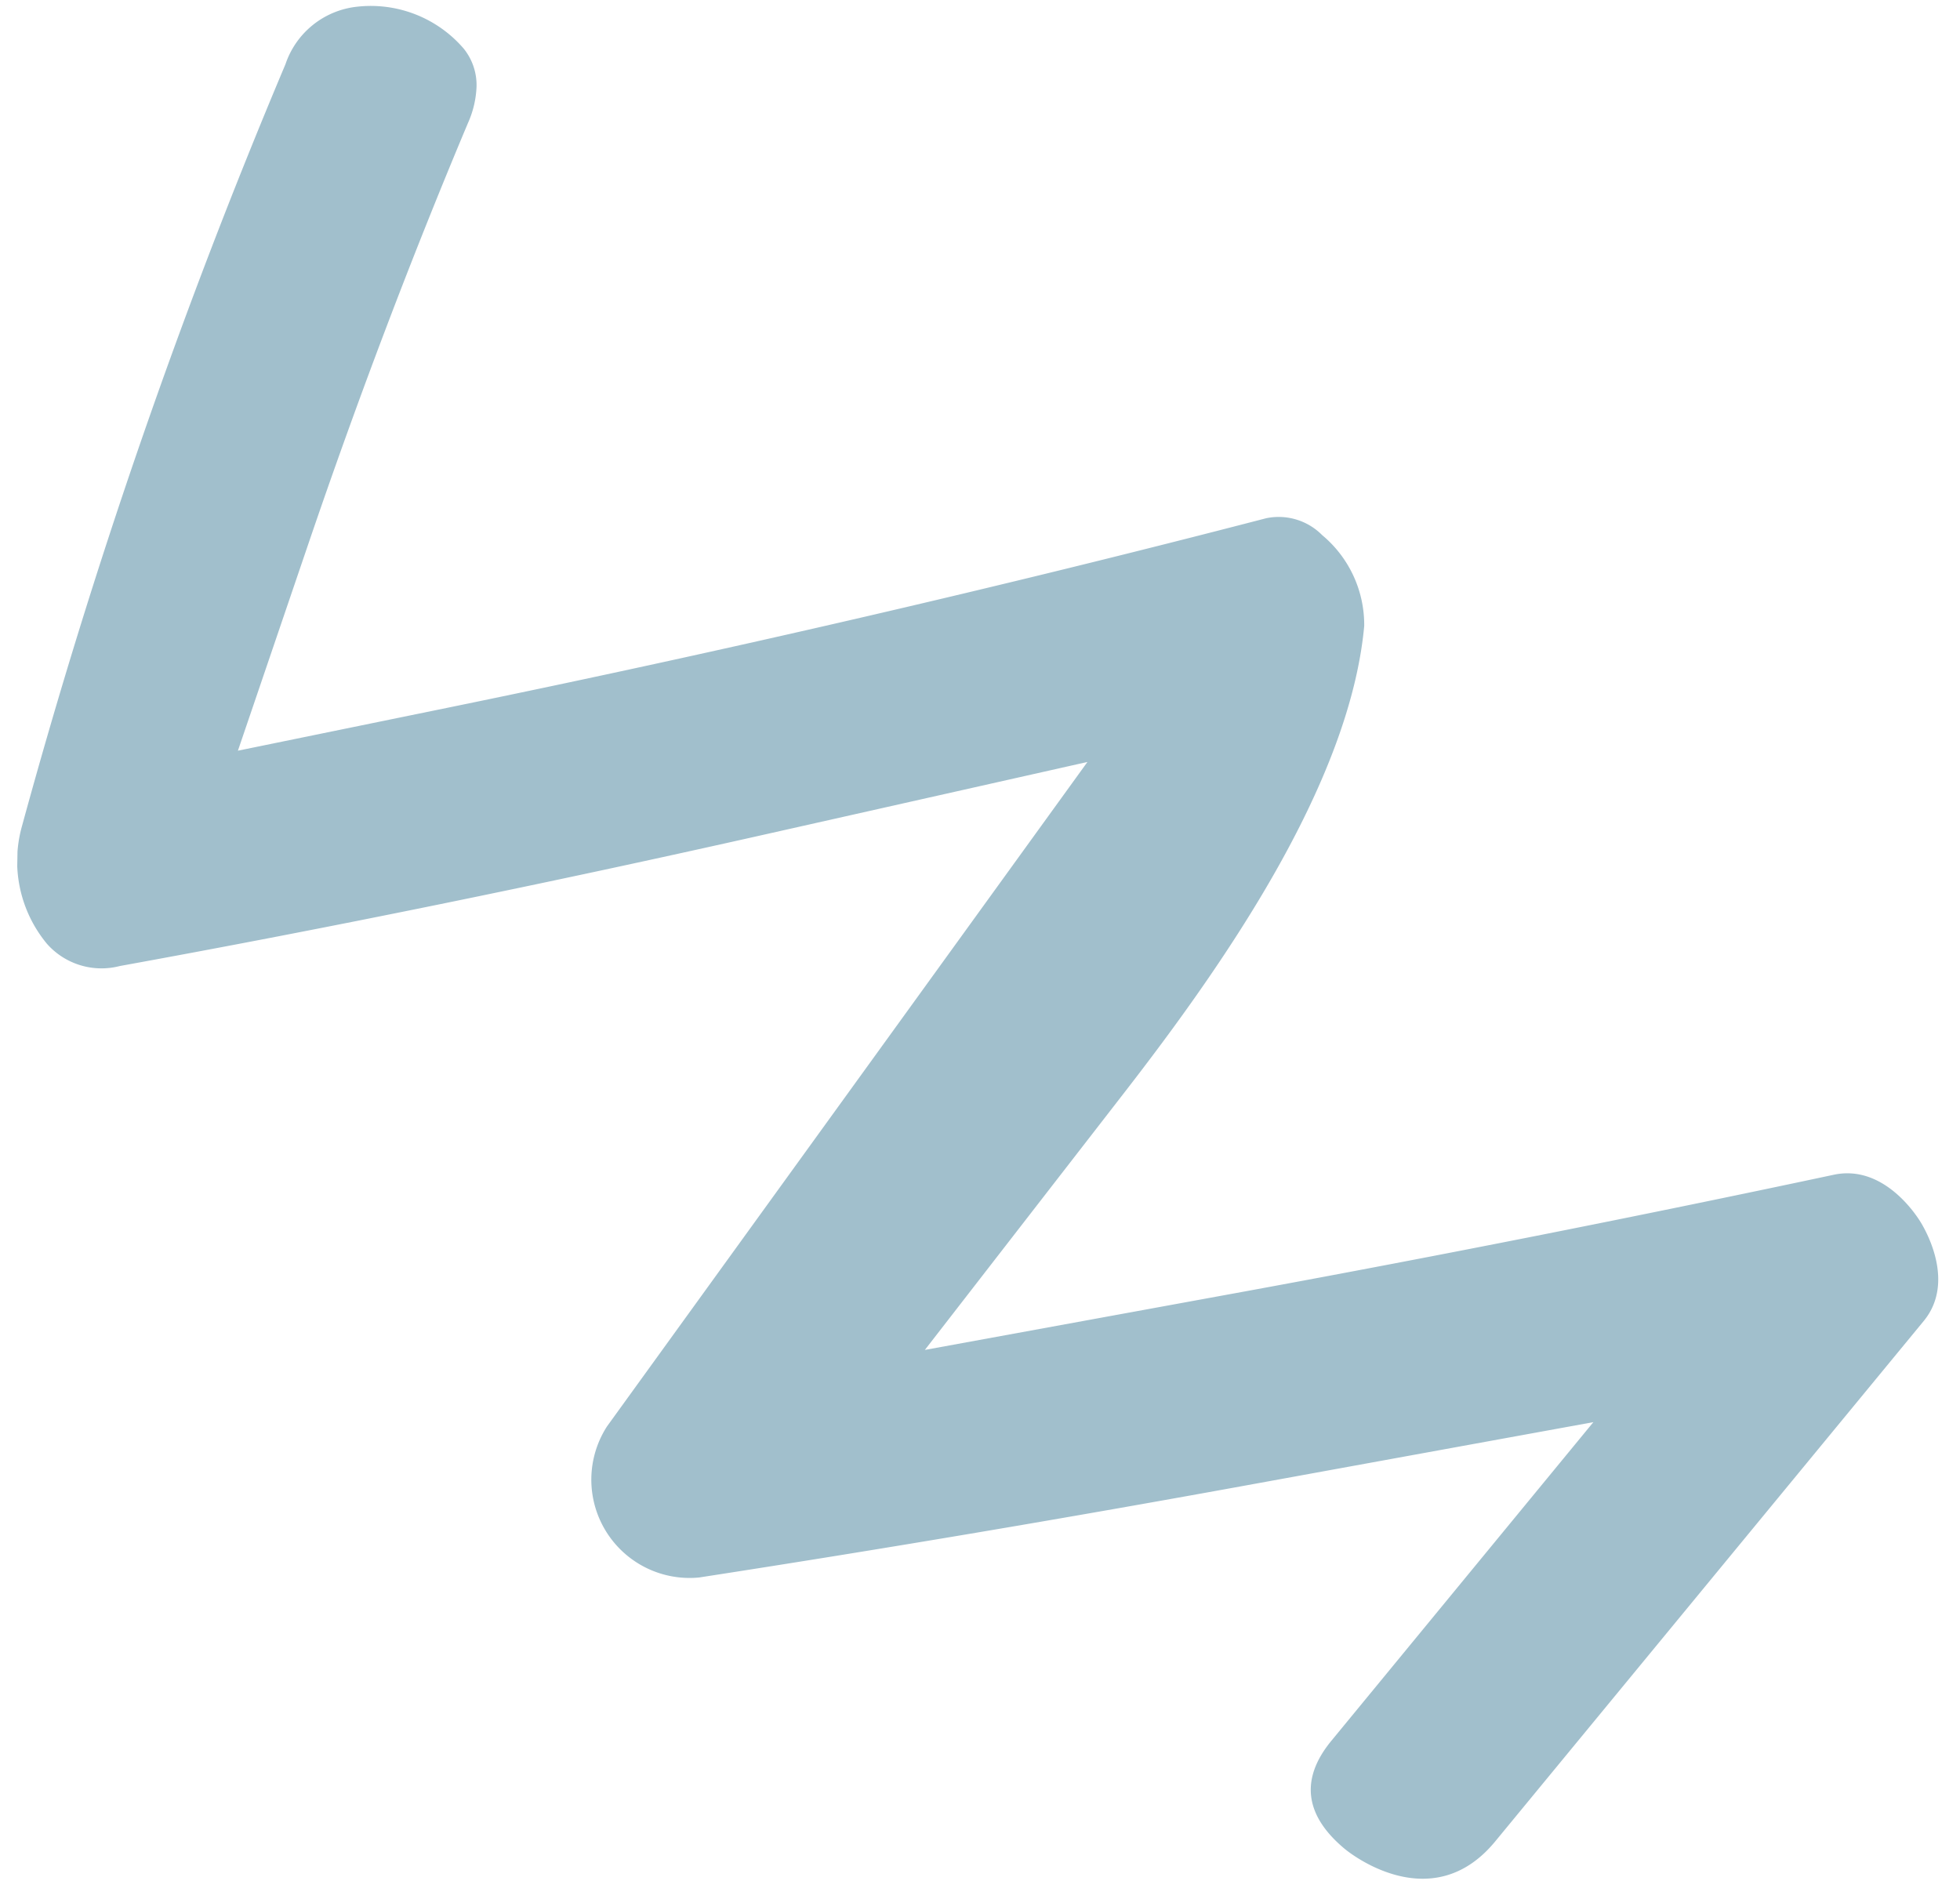 <svg xmlns="http://www.w3.org/2000/svg" xmlns:xlink="http://www.w3.org/1999/xlink" width="55.683" height="53.623" viewBox="0 0 55.683 53.623"><defs><clipPath id="clip-path"><rect id="Rectangle_505" data-name="Rectangle 505" width="52.674" height="54.772" fill="#a1bfcc"></rect></clipPath></defs><g id="Group_1785" data-name="Group 1785" transform="translate(55.683 0.956) rotate(91)"><g id="Group_1784" data-name="Group 1784" transform="translate(0 0)" clip-path="url(#clip-path)"><path id="Path_35896" data-name="Path 35896" d="M51.878,16.558c.08-.1,1.929-2.48-.3-4.251L36.584.393C35.49-.476,34.074.344,33.8.514s-1.647,1.122-1.326,2.507c1.266,5.473,2.477,11.07,3.6,16.64L37.9,28.751,30.475,23.2c-3.558-2.659-8.811-6.232-13.355-6.57a3.315,3.315,0,0,0-2.56,1.239,1.737,1.737,0,0,0-.452,1.6c2.072,7.442,4.012,15.2,5.765,23.052l1.347,6.04-5.893-1.893c-4.141-1.33-8.194-2.787-12.045-4.329a2.785,2.785,0,0,0-1.039-.227,1.65,1.65,0,0,0-1.071.379A3.481,3.481,0,0,0,.032,45.565,2.417,2.417,0,0,0,1.7,47.551a172.872,172.872,0,0,0,21.772,7.107,3.678,3.678,0,0,0,3.331-.771,2.069,2.069,0,0,0,.592-2.078c-1.172-5.873-2.539-12.022-4.062-18.28l-2.214-9.105L40.227,37.74a2.792,2.792,0,0,0,4.248-2.693c-.894-5.189-1.888-10.516-2.955-15.831l-1.9-9.49L48.8,17.01c1.106.878,2.143.725,3.079-.452" transform="translate(0 0)" fill="#a1bfcc"></path></g></g></svg>